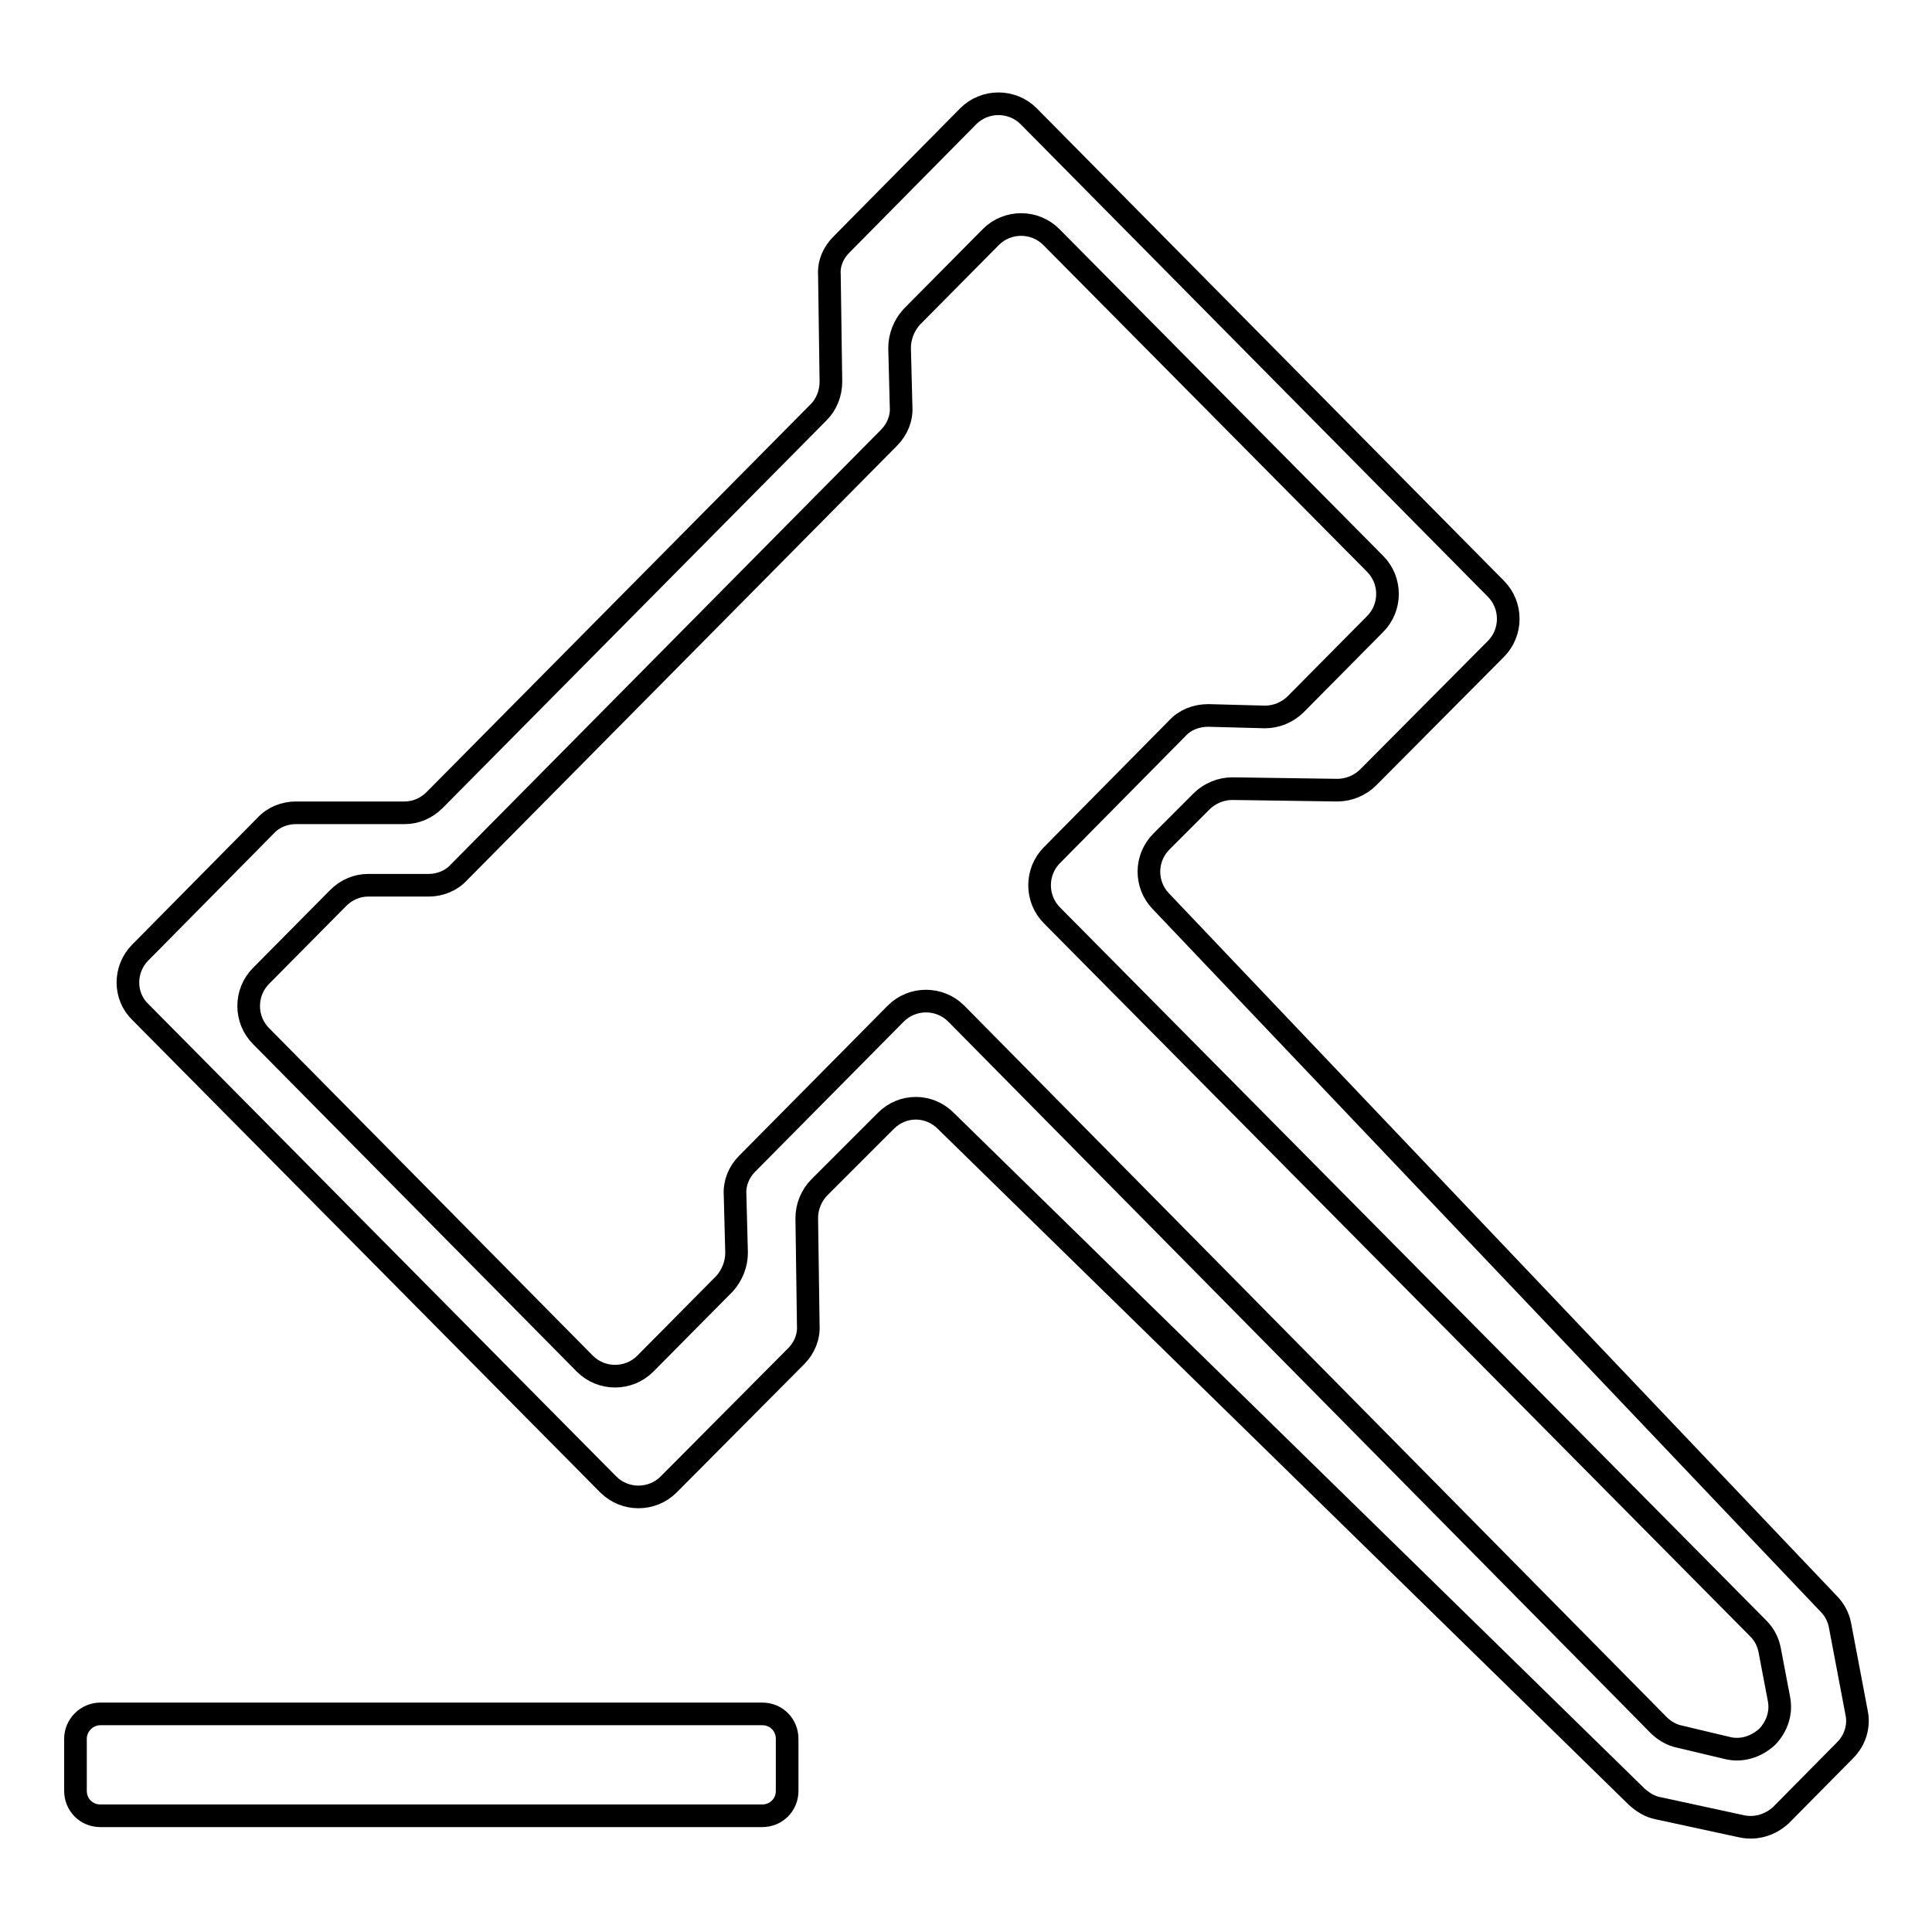 <?xml version="1.0" encoding="utf-8"?>
<!-- Svg Vector Icons : http://www.onlinewebfonts.com/icon -->
<!DOCTYPE svg PUBLIC "-//W3C//DTD SVG 1.1//EN" "http://www.w3.org/Graphics/SVG/1.1/DTD/svg11.dtd">
<svg version="1.1" xmlns="http://www.w3.org/2000/svg" xmlns:xlink="http://www.w3.org/1999/xlink" x="0px" y="0px" viewBox="0 0 256 256" enable-background="new 0 0 256 256" xml:space="preserve">
<g><g><path stroke-width="3" fill-opacity="0" stroke="#000000"  d="M242.3,212.5l-88.5-93.1c-2.1-2.2-2.1-5.7,0.1-7.9l5.3-5.3c1.1-1.1,2.6-1.7,4.1-1.7l13.9,0.2c1.5,0,3-0.6,4.1-1.7L198.2,86c2.2-2.2,2.2-5.8,0-8l-61.9-62.6c-2.2-2.2-5.8-2.2-8,0l-16.8,17c-1.1,1.1-1.7,2.5-1.6,4l0.2,14.2c0,1.5-0.6,3-1.6,4L57.6,106c-1.1,1.1-2.5,1.7-4,1.7H39.2c-1.5,0-3,0.6-4,1.7l-16.6,16.8c-2.2,2.2-2.2,5.8,0,7.9l62,62.6c2.2,2.2,5.8,2.2,8,0l16.9-17c1.1-1.1,1.7-2.6,1.6-4.1l-0.2-14.2c0-1.5,0.6-3,1.7-4.1l8.8-8.8c2.2-2.2,5.7-2.2,7.9,0l91.6,89.6c0.8,0.7,1.7,1.3,2.8,1.5l11.1,2.4c1.9,0.4,3.8-0.2,5.2-1.5l8.5-8.6c1.3-1.3,1.9-3.2,1.5-5l-2.2-11.6C243.6,214.3,243.1,213.3,242.3,212.5z M228.8,231.6l-6.3-1.5c-1-0.2-2-0.8-2.7-1.5l-93.1-94.3c-2.2-2.2-5.8-2.2-8,0L99,154.2c-1.1,1.1-1.7,2.6-1.6,4.1l0.2,7.7c0,1.5-0.6,3-1.6,4.1l-10.5,10.6c-2.2,2.2-5.8,2.2-8,0l-42.9-43.4c-2.2-2.2-2.2-5.8,0-8L44.8,119c1.1-1.1,2.5-1.7,4-1.7h8c1.5,0,3-0.6,4-1.7l57-57.6c1.1-1.1,1.7-2.6,1.6-4.1l-0.2-7.8c0-1.5,0.6-3,1.6-4.1l10.5-10.6c2.2-2.2,5.8-2.2,8,0l42.9,43.3c2.2,2.2,2.2,5.8,0,8l-10.5,10.6c-1.1,1.1-2.6,1.7-4.1,1.7l-7.5-0.2c-1.6,0-3.1,0.6-4.1,1.7l-16.6,16.8c-2.2,2.2-2.2,5.8,0,8l93.6,94.5c0.8,0.8,1.3,1.8,1.5,2.9l1.2,6.3c0.4,1.9-0.2,3.7-1.5,5.1l0,0C232.7,231.5,230.7,232.1,228.8,231.6z"/><path stroke-width="3" fill-opacity="0" stroke="#000000"  d="M13.3,227.1H101c1.9,0,3.3,1.5,3.3,3.3v6.9c0,1.9-1.5,3.3-3.3,3.3H13.3c-1.9,0-3.3-1.5-3.3-3.3v-6.9C10,228.6,11.5,227.1,13.3,227.1z"/></g></g>
</svg>